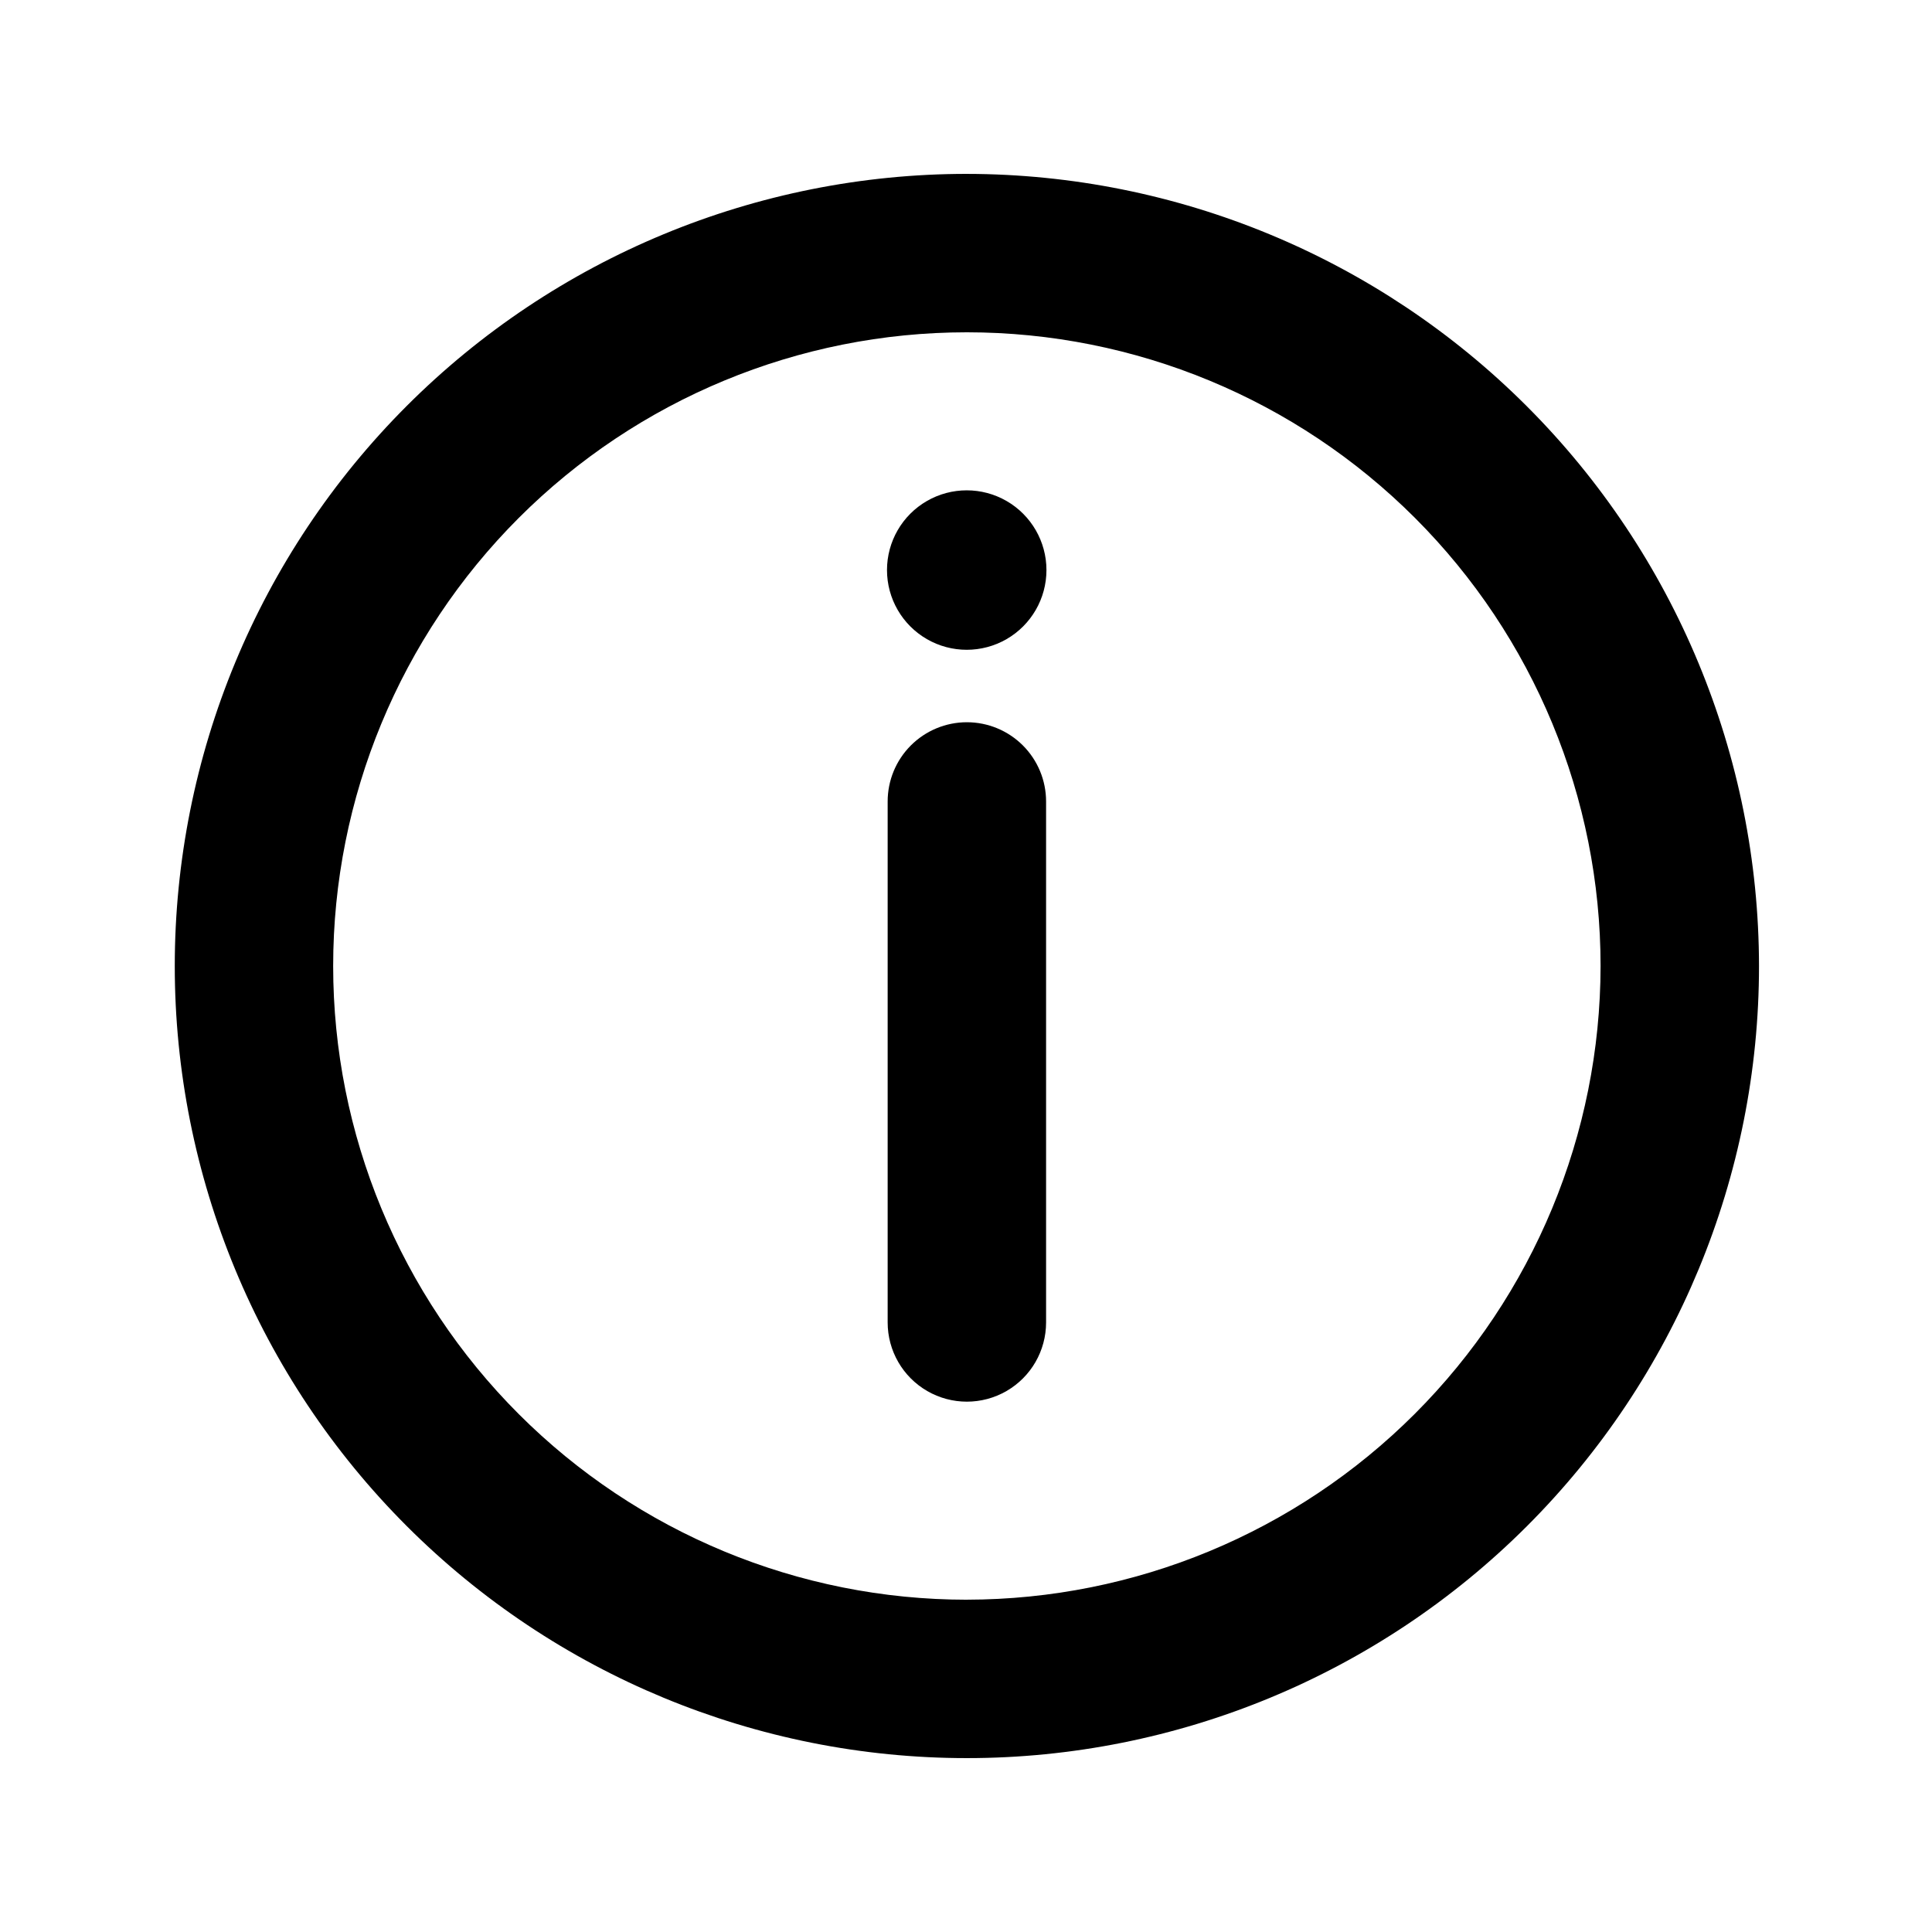 <?xml version="1.0" encoding="UTF-8"?>
<!-- Uploaded to: SVG Repo, www.svgrepo.com, Generator: SVG Repo Mixer Tools -->
<svg fill="#000000" width="800px" height="800px" version="1.1" viewBox="144 144 512 512" xmlns="http://www.w3.org/2000/svg">
 <g>
  <path d="m400.23 335.4c-5.566 0-10.906 2.215-14.844 6.148-3.938 3.938-6.148 9.277-6.148 14.844v138.07c0 7.5 4 14.434 10.496 18.18 6.496 3.75 14.496 3.75 20.992 0 6.496-3.746 10.496-10.68 10.496-18.18v-138.07c0-5.566-2.211-10.906-6.148-14.844-3.938-3.934-9.277-6.148-14.844-6.148z"/>
  <path d="m421.32 295.07c0-7.547-4.027-14.523-10.562-18.297-6.539-3.773-14.594-3.773-21.129 0-6.539 3.773-10.566 10.75-10.566 18.297 0 7.551 4.027 14.523 10.566 18.301 6.535 3.773 14.59 3.773 21.129 0 6.535-3.777 10.562-10.75 10.562-18.301z"/>
  <path d="m400.23 190.08c-55.672 0-109.07 22.117-148.43 61.484-39.371 39.367-61.484 92.762-61.484 148.44 0 55.672 22.113 109.07 61.484 148.43 39.367 39.367 92.762 61.484 148.43 61.484 55.676 0 109.07-22.117 148.44-61.484 39.367-39.367 61.484-92.762 61.484-148.43-0.062-55.656-22.199-109.02-61.555-148.37-39.352-39.352-92.711-61.488-148.37-61.551zm0 377.86c-44.539 0-87.254-17.691-118.75-49.188-31.492-31.492-49.188-74.207-49.188-118.75 0-44.543 17.695-87.258 49.188-118.75 31.496-31.496 74.211-49.188 118.75-49.188 44.539 0 87.254 17.691 118.75 49.188 31.492 31.492 49.188 74.207 49.188 118.75-0.051 44.523-17.762 87.207-49.242 118.69-31.484 31.484-74.172 49.191-118.7 49.242z"/>
 </g>
</svg>